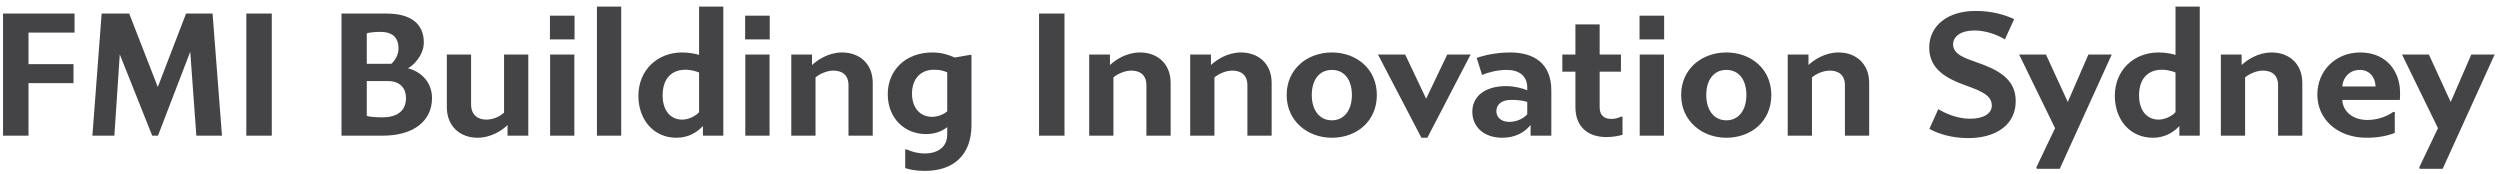 <svg width="258" height="18" viewBox="0 0 258 18" fill="none" xmlns="http://www.w3.org/2000/svg">
<path d="M2.942 14H0.314V1.4H7.694V3.362H2.942V6.62H7.586V8.582H2.942V14ZM11.803 14H9.535L10.489 1.4H13.333L16.285 8.978L19.201 1.4H21.937L22.909 14H20.263L19.633 5.342L16.303 14H15.709L12.361 5.612L11.803 14ZM25.42 14V1.4H28.048V14H25.42ZM35.242 14V1.4H39.904C42.406 1.4 43.738 2.462 43.738 4.388C43.738 5.72 42.64 6.764 42.1 7.052C43.252 7.322 44.584 8.312 44.584 10.13C44.584 12.434 42.748 14 39.508 14H35.242ZM37.852 3.434V6.584H40.39C40.678 6.332 41.128 5.72 41.128 5.018C41.128 3.83 40.462 3.29 39.238 3.29C38.86 3.29 38.212 3.326 37.852 3.434ZM37.852 8.366V11.966C38.212 12.074 38.878 12.11 39.454 12.11C40.84 12.11 41.866 11.57 41.902 10.148C41.902 9.158 41.344 8.366 40.03 8.366H37.852ZM54.52 5.63V14H52.378V12.902C51.874 13.424 50.686 14.216 49.282 14.216C47.518 14.216 46.114 13.064 46.114 11.066V5.63H48.616V10.778C48.616 11.894 49.354 12.344 50.182 12.344C50.902 12.344 51.586 12.02 52.018 11.624V5.63H54.52ZM56.772 14V5.63H59.274V14H56.772ZM56.754 4.064V1.616H59.292V4.064H56.754ZM61.605 14V0.68H64.108V14H61.605ZM70.4 5.414C71.12 5.414 71.822 5.558 72.145 5.666V0.68H74.647V14H72.541V13.01C71.948 13.64 71.066 14.216 69.805 14.216C67.43 14.216 65.882 12.326 65.882 9.896C65.882 7.25 67.826 5.414 70.4 5.414ZM70.4 12.344C71.12 12.344 71.876 11.912 72.145 11.57V7.484C72.055 7.43 71.407 7.196 70.742 7.196C69.338 7.196 68.383 8.078 68.383 9.842C68.383 11.426 69.212 12.344 70.4 12.344ZM76.916 14V5.63H79.418V14H76.916ZM76.898 4.064V1.616H79.436V4.064H76.898ZM81.66 14V5.63H83.802V6.71C84.36 6.188 85.494 5.414 86.898 5.414C88.68 5.414 90.066 6.548 90.066 8.564V14H87.564V8.798C87.564 7.682 86.844 7.286 85.998 7.286C85.314 7.286 84.558 7.646 84.162 7.988V14H81.66ZM100.256 5.666V12.92C100.256 15.98 98.42 17.636 95.45 17.636C94.442 17.636 93.884 17.492 93.416 17.348V15.422H93.578C94.064 15.656 94.73 15.836 95.432 15.836C96.818 15.836 97.754 15.152 97.754 13.874V13.118C97.34 13.46 96.602 13.838 95.576 13.838C93.38 13.838 91.616 12.236 91.616 9.716C91.616 7.268 93.434 5.414 96.224 5.414C97.214 5.414 97.97 5.684 98.528 5.936L100.094 5.666H100.256ZM96.17 12.056C96.89 12.056 97.484 11.732 97.754 11.48V7.466C97.412 7.322 97.07 7.196 96.368 7.196C95.018 7.196 94.118 8.132 94.118 9.662C94.118 11.138 94.964 12.056 96.17 12.056ZM107.228 14V1.4H109.856V14H107.228ZM112.404 14V5.63H114.546V6.71C115.104 6.188 116.238 5.414 117.642 5.414C119.424 5.414 120.81 6.548 120.81 8.564V14H118.308V8.798C118.308 7.682 117.588 7.286 116.742 7.286C116.058 7.286 115.302 7.646 114.906 7.988V14H112.404ZM122.828 14V5.63H124.97V6.71C125.528 6.188 126.662 5.414 128.066 5.414C129.848 5.414 131.234 6.548 131.234 8.564V14H128.732V8.798C128.732 7.682 128.012 7.286 127.166 7.286C126.482 7.286 125.726 7.646 125.33 7.988V14H122.828ZM137.446 14.216C134.962 14.216 132.784 12.506 132.784 9.806C132.784 7.088 134.944 5.414 137.446 5.414C139.984 5.414 142.09 7.106 142.09 9.806C142.09 12.524 140.002 14.216 137.446 14.216ZM137.446 12.416C138.706 12.416 139.516 11.39 139.516 9.806C139.516 8.186 138.706 7.214 137.446 7.214C136.186 7.214 135.376 8.204 135.376 9.806C135.376 11.39 136.186 12.416 137.446 12.416ZM149.354 5.63H151.766L147.302 14.216H146.69L142.208 5.63H145.016L147.176 10.184L149.354 5.63ZM160.097 9.32V14H157.955V12.902C157.325 13.676 156.353 14.216 155.039 14.216C153.167 14.216 151.943 13.118 151.943 11.534C151.943 9.932 153.257 8.888 155.417 8.888C156.281 8.888 157.127 9.104 157.613 9.32V9.05C157.613 7.826 156.767 7.214 155.489 7.214C154.535 7.214 153.509 7.484 152.951 7.736L152.393 5.972C153.023 5.774 154.193 5.414 155.867 5.414C158.279 5.414 160.097 6.53 160.097 9.32ZM157.613 11.786V10.526C157.217 10.382 156.533 10.292 155.921 10.31C154.985 10.31 154.427 10.778 154.427 11.462C154.427 12.11 154.913 12.578 155.777 12.578C156.443 12.578 157.217 12.272 157.613 11.786ZM161.233 5.63H162.583V2.516H165.085V5.63H167.281V7.394H165.085V11.102C165.085 12.002 165.679 12.272 166.273 12.272C166.687 12.272 167.029 12.182 167.281 12.038H167.443V13.91C167.047 14.018 166.561 14.144 165.769 14.144C163.987 14.144 162.583 13.19 162.583 11.048V7.394H161.233V5.63ZM169.219 14V5.63H171.721V14H169.219ZM169.201 4.064V1.616H171.739V4.064H169.201ZM178.157 14.216C175.673 14.216 173.495 12.506 173.495 9.806C173.495 7.088 175.655 5.414 178.157 5.414C180.695 5.414 182.801 7.106 182.801 9.806C182.801 12.524 180.713 14.216 178.157 14.216ZM178.157 12.416C179.417 12.416 180.227 11.39 180.227 9.806C180.227 8.186 179.417 7.214 178.157 7.214C176.897 7.214 176.087 8.204 176.087 9.806C176.087 11.39 176.897 12.416 178.157 12.416ZM184.492 14V5.63H186.634V6.71C187.192 6.188 188.326 5.414 189.73 5.414C191.512 5.414 192.898 6.548 192.898 8.564V14H190.396V8.798C190.396 7.682 189.676 7.286 188.83 7.286C188.146 7.286 187.39 7.646 186.994 7.988V14H184.492ZM207.86 1.976L206.906 4.064C206.096 3.578 204.944 3.146 203.756 3.146C202.406 3.146 201.56 3.722 201.56 4.586C201.56 5.612 202.802 6.008 203.972 6.422C206.15 7.178 208.022 8.114 208.022 10.418C208.04 12.866 205.988 14.27 203.072 14.252C201.416 14.234 200.084 13.838 199.112 13.298L200.03 11.264C200.588 11.606 201.884 12.254 203.306 12.254C204.782 12.254 205.556 11.66 205.556 10.904C205.556 9.914 204.638 9.446 202.91 8.834C201.002 8.15 199.094 7.214 199.094 4.91C199.094 2.66 201.002 1.13 203.846 1.13C205.538 1.13 206.816 1.49 207.86 1.976ZM215.52 5.63H217.932L212.568 17.42H210.192L210.156 17.258L212.082 13.226L208.374 5.63H211.146L213.396 10.526L215.52 5.63ZM222.767 5.414C223.487 5.414 224.189 5.558 224.513 5.666V0.68H227.015V14H224.909V13.01C224.315 13.64 223.433 14.216 222.173 14.216C219.797 14.216 218.249 12.326 218.249 9.896C218.249 7.25 220.193 5.414 222.767 5.414ZM222.767 12.344C223.487 12.344 224.243 11.912 224.513 11.57V7.484C224.423 7.43 223.775 7.196 223.109 7.196C221.705 7.196 220.751 8.078 220.751 9.842C220.751 11.426 221.579 12.344 222.767 12.344ZM229.193 14V5.63H231.335V6.71C231.893 6.188 233.027 5.414 234.431 5.414C236.213 5.414 237.599 6.548 237.599 8.564V14H235.097V8.798C235.097 7.682 234.377 7.286 233.531 7.286C232.847 7.286 232.091 7.646 231.695 7.988V14H229.193ZM243.577 5.414C245.953 5.414 247.375 6.926 247.645 8.906C247.699 9.338 247.699 9.932 247.663 10.31H241.723C241.777 11.462 242.749 12.38 244.333 12.38C245.449 12.38 246.439 11.948 246.979 11.552H247.141V13.712C246.547 13.964 245.557 14.216 244.243 14.216C241.183 14.216 239.149 12.272 239.149 9.77C239.149 7.286 241.039 5.414 243.577 5.414ZM243.523 7.214C242.497 7.214 241.795 7.97 241.723 8.924H245.161C245.125 7.934 244.513 7.214 243.523 7.214ZM255.036 5.63H257.448L252.084 17.42H249.708L249.672 17.258L251.598 13.226L247.89 5.63H250.662L252.912 10.526L255.036 5.63Z" fill="#444446"/>
</svg>
